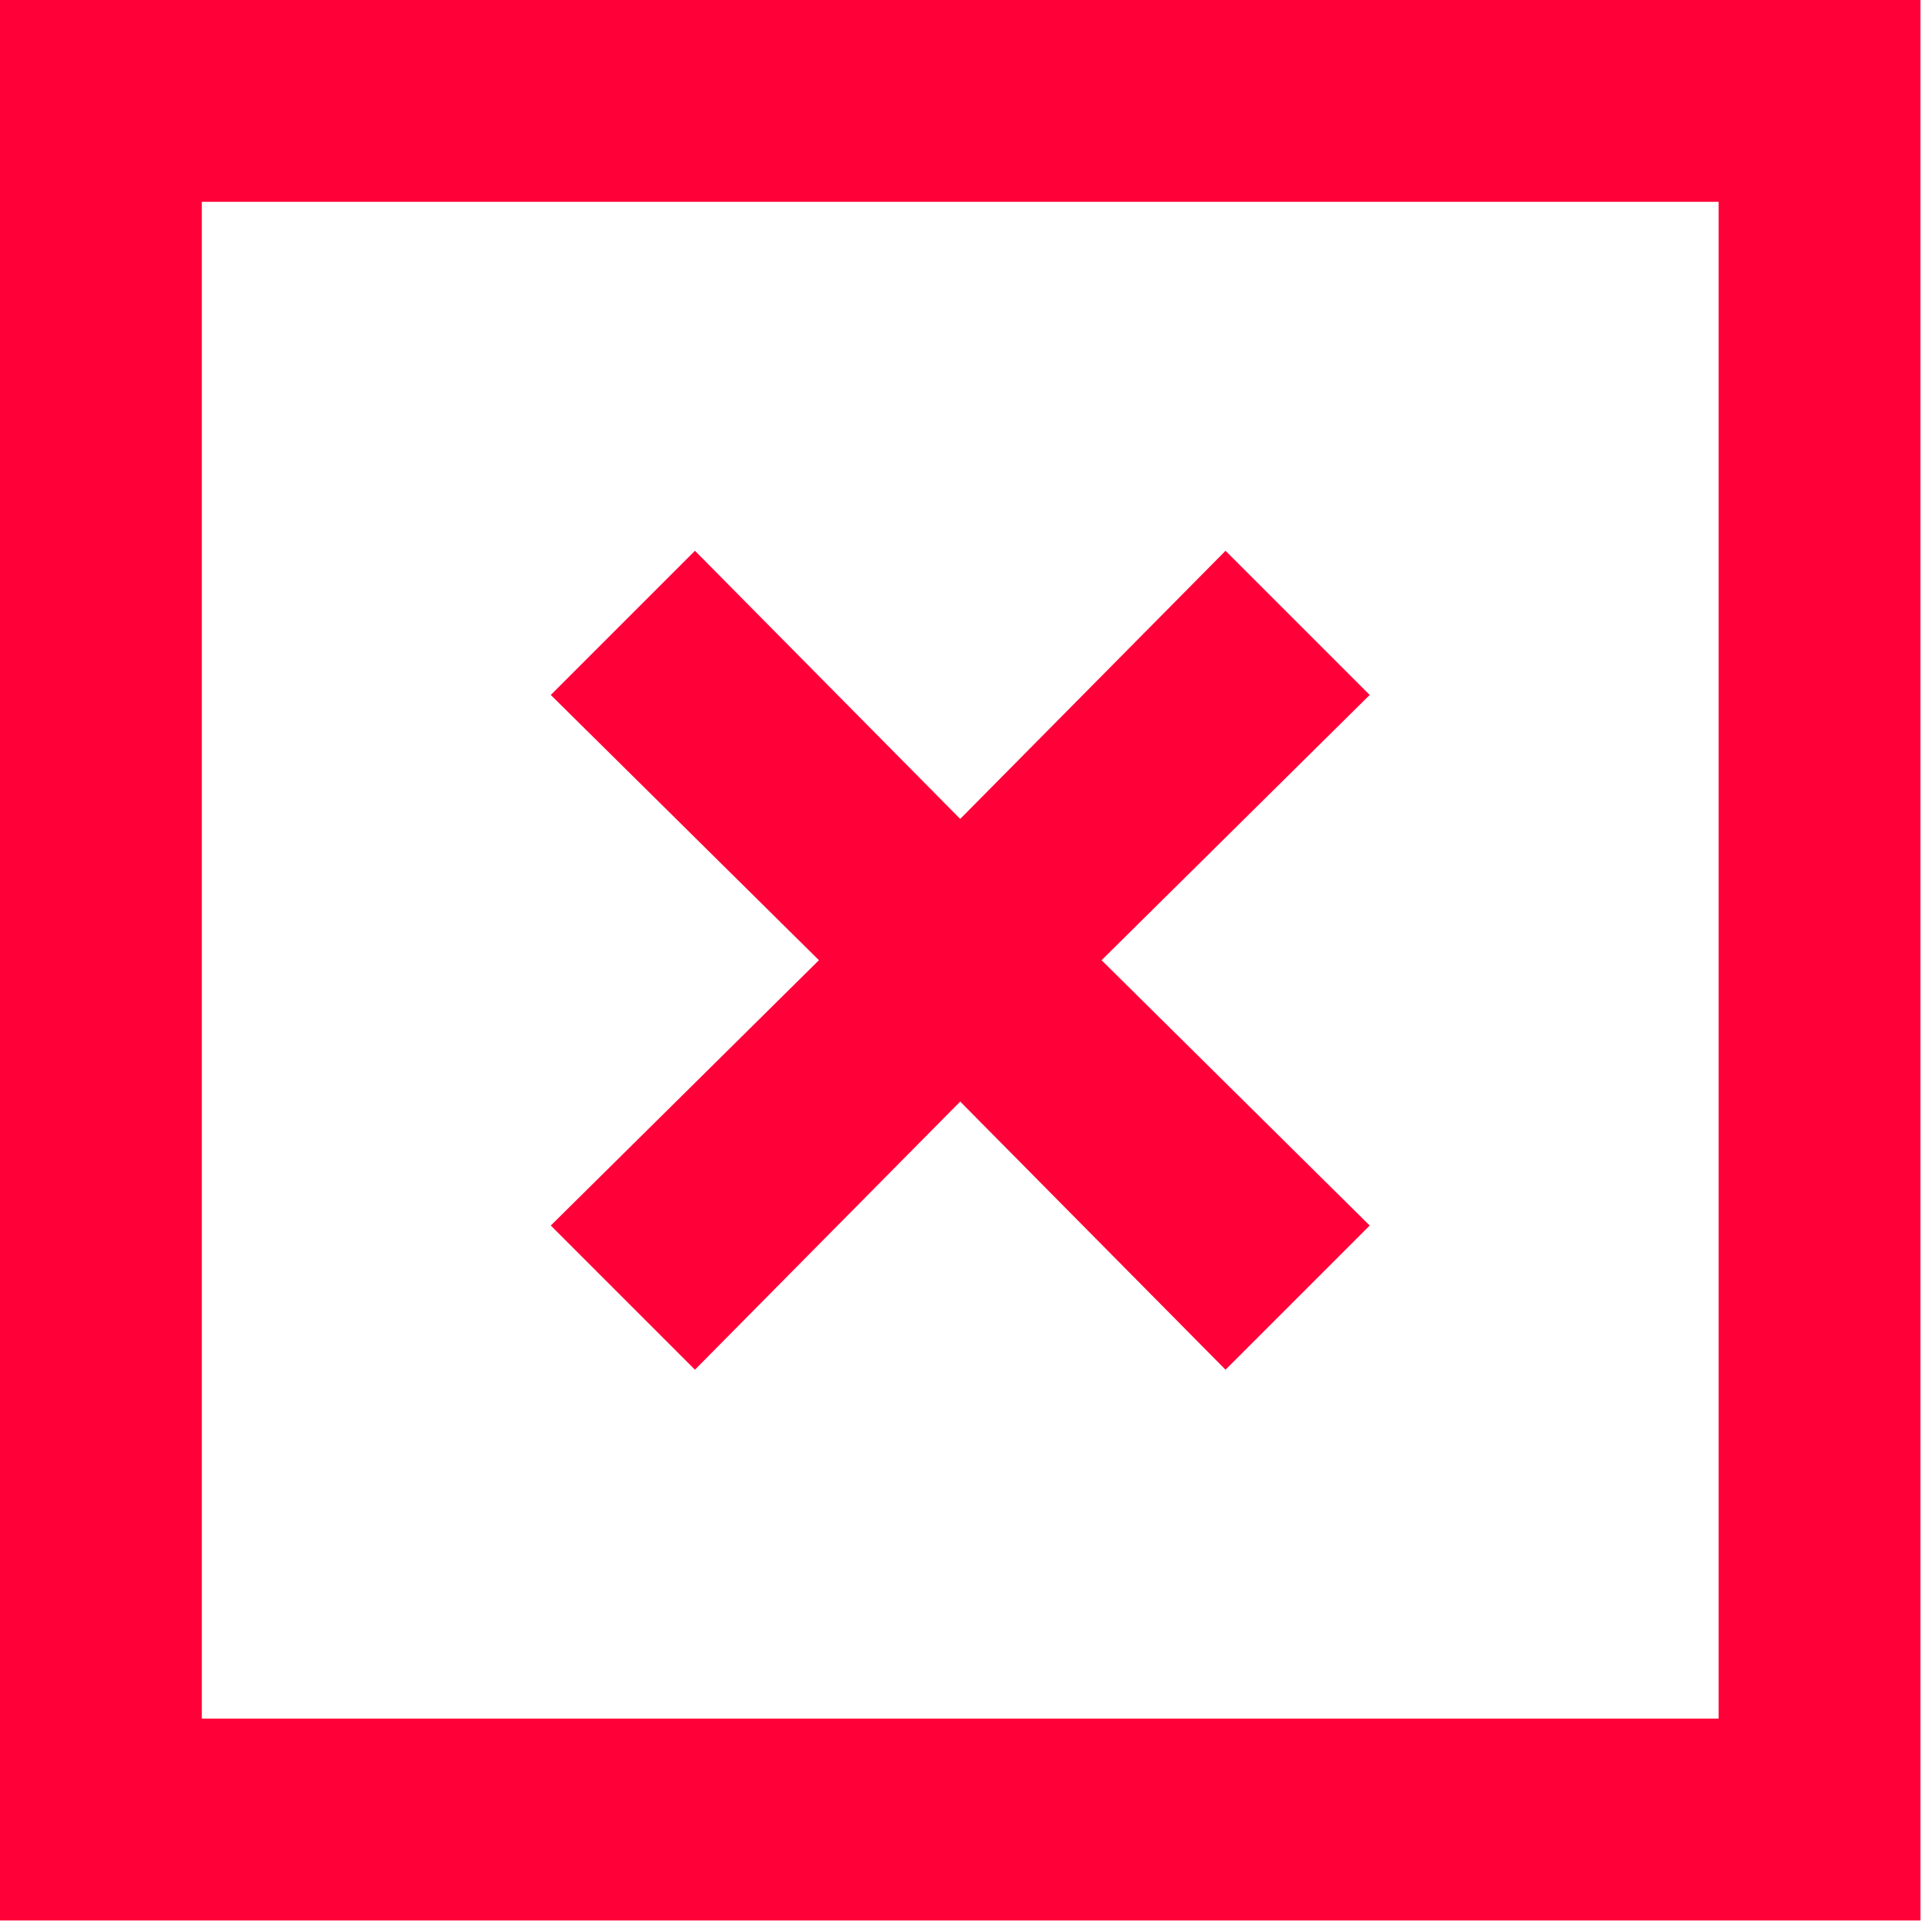 <?xml version="1.0" encoding="UTF-8"?>
<svg width="24px" height="24px" viewBox="0 0 24 24" version="1.1" xmlns="http://www.w3.org/2000/svg" xmlns:xlink="http://www.w3.org/1999/xlink">
    <!-- Generator: sketchtool 55 (78076) - https://sketchapp.com -->
    <title>23E2B4BA-CAAD-4019-9218-4000D351F9EF</title>
    <desc>Created with sketchtool.</desc>
    <g id="Page-1" stroke="none" stroke-width="1" fill="none" fill-rule="evenodd">
        <g id="Pricing" transform="translate(-1176, -91)" fill="#FF0039">
            <g id="Group-3" transform="translate(1176, 91)">
                <path d="M0,23.857 L23.857,23.857 L23.857,-1.42108547e-14 L0,-1.42108547e-14 L0,23.857 Z M2.507,21.349 L21.349,21.349 L21.349,2.507 L2.507,2.507 L2.507,21.349 Z" id="Fill-1"></path>
                <polygon id="Fill-2" points="8.633 17.015 11.928 13.684 15.224 17.015 17.015 15.224 13.684 11.928 17.015 8.633 15.224 6.842 11.928 10.173 8.633 6.842 6.842 8.633 10.173 11.928 6.842 15.224"></polygon>
            </g>
        </g>
    </g>
</svg>